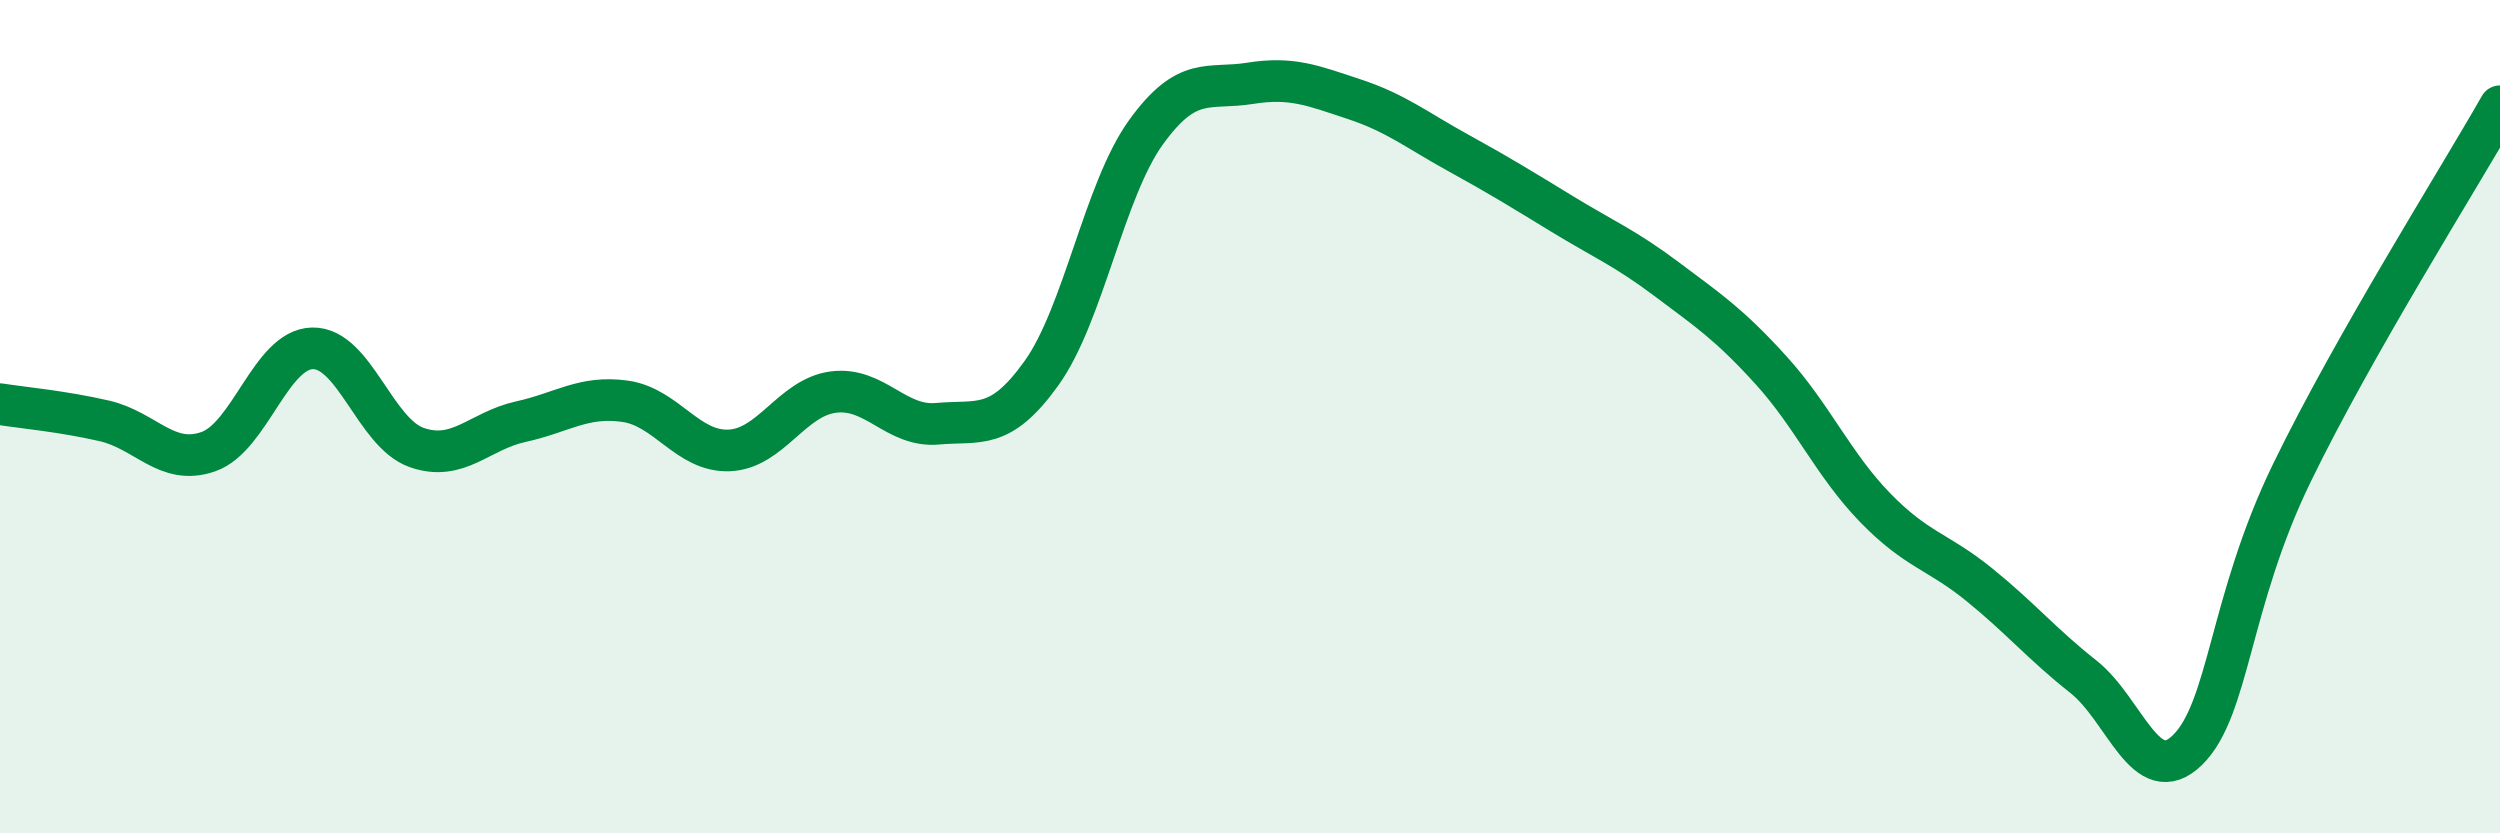 
    <svg width="60" height="20" viewBox="0 0 60 20" xmlns="http://www.w3.org/2000/svg">
      <path
        d="M 0,9.7 C 0.5,9.78 1.5,9.87 2.5,10.1 C 3.5,10.33 4,11.19 5,10.84 C 6,10.49 6.5,8.38 7.5,8.36 C 8.5,8.34 9,10.39 10,10.74 C 11,11.09 11.5,10.34 12.5,10.12 C 13.5,9.9 14,9.49 15,9.63 C 16,9.77 16.5,10.85 17.5,10.81 C 18.5,10.77 19,9.54 20,9.41 C 21,9.28 21.5,10.26 22.5,10.17 C 23.5,10.08 24,10.35 25,8.95 C 26,7.55 26.5,4.57 27.5,3.18 C 28.5,1.79 29,2.16 30,2 C 31,1.84 31.5,2.05 32.5,2.38 C 33.5,2.71 34,3.12 35,3.67 C 36,4.22 36.5,4.53 37.5,5.14 C 38.5,5.75 39,5.95 40,6.7 C 41,7.45 41.5,7.78 42.5,8.88 C 43.5,9.98 44,11.15 45,12.18 C 46,13.21 46.5,13.22 47.5,14.03 C 48.5,14.84 49,15.45 50,16.24 C 51,17.03 51.5,18.98 52.5,18 C 53.5,17.02 53.5,14.45 55,11.36 C 56.5,8.27 59,4.31 60,2.55L60 20L0 20Z"
        fill="#008740"
        opacity="0.1"
        stroke-linecap="round"
        stroke-linejoin="round"
      />
      <path
        d="M 0,9.7 C 0.5,9.78 1.5,9.87 2.5,10.1 C 3.5,10.33 4,11.19 5,10.84 C 6,10.49 6.5,8.38 7.5,8.36 C 8.5,8.34 9,10.39 10,10.74 C 11,11.09 11.5,10.34 12.5,10.12 C 13.5,9.9 14,9.49 15,9.63 C 16,9.77 16.5,10.85 17.5,10.81 C 18.5,10.77 19,9.54 20,9.41 C 21,9.28 21.5,10.26 22.5,10.17 C 23.5,10.08 24,10.35 25,8.95 C 26,7.55 26.5,4.57 27.5,3.18 C 28.5,1.79 29,2.16 30,2 C 31,1.84 31.5,2.05 32.5,2.38 C 33.5,2.71 34,3.12 35,3.67 C 36,4.22 36.5,4.53 37.5,5.14 C 38.5,5.75 39,5.95 40,6.7 C 41,7.45 41.5,7.78 42.5,8.88 C 43.5,9.98 44,11.15 45,12.18 C 46,13.21 46.5,13.22 47.5,14.03 C 48.5,14.84 49,15.45 50,16.24 C 51,17.03 51.5,18.98 52.5,18 C 53.5,17.02 53.5,14.45 55,11.36 C 56.5,8.27 59,4.31 60,2.55"
        stroke="#008740"
        stroke-width="1"
        fill="none"
        stroke-linecap="round"
        stroke-linejoin="round"
      />
    </svg>
  